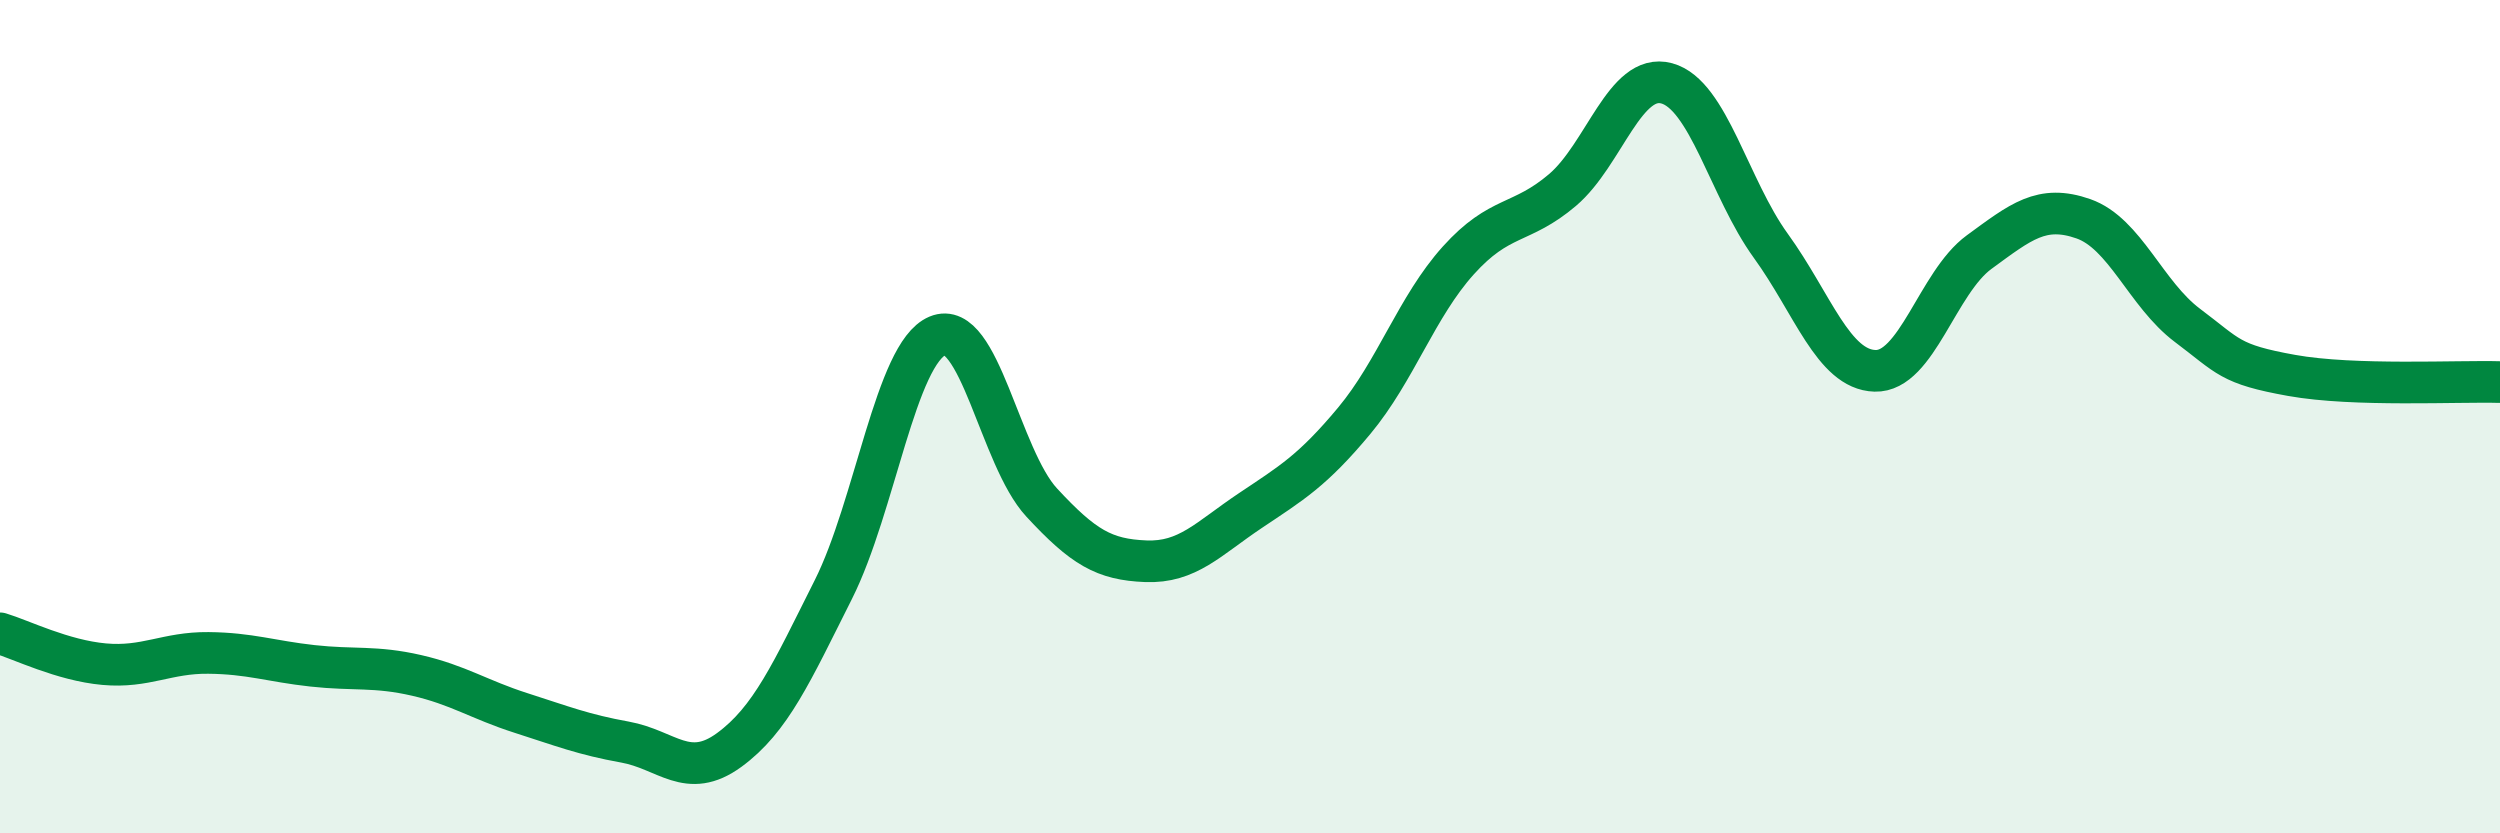 
    <svg width="60" height="20" viewBox="0 0 60 20" xmlns="http://www.w3.org/2000/svg">
      <path
        d="M 0,15.2 C 0.5,15.35 1.5,15.85 2.5,15.94 C 3.5,16.03 4,15.66 5,15.67 C 6,15.68 6.5,15.87 7.5,15.98 C 8.5,16.09 9,15.98 10,16.21 C 11,16.44 11.5,16.79 12.5,17.11 C 13.5,17.43 14,17.63 15,17.81 C 16,17.99 16.5,18.73 17.5,18 C 18.5,17.27 19,16.14 20,14.15 C 21,12.16 21.5,8.48 22.5,8.06 C 23.5,7.64 24,10.98 25,12.06 C 26,13.14 26.5,13.43 27.5,13.47 C 28.5,13.51 29,12.93 30,12.26 C 31,11.59 31.5,11.3 32.5,10.1 C 33.5,8.9 34,7.36 35,6.25 C 36,5.14 36.5,5.41 37.5,4.56 C 38.5,3.71 39,1.73 40,2 C 41,2.27 41.5,4.52 42.5,5.9 C 43.5,7.28 44,8.87 45,8.9 C 46,8.93 46.5,6.78 47.5,6.05 C 48.5,5.32 49,4.9 50,5.25 C 51,5.6 51.5,7.06 52.5,7.81 C 53.5,8.56 53.5,8.74 55,9.01 C 56.5,9.28 59,9.14 60,9.17L60 20L0 20Z"
        fill="#008740"
        opacity="0.1"
        stroke-linecap="round"
        stroke-linejoin="round"
      />
      <path
        d="M 0,15.2 C 0.5,15.35 1.5,15.85 2.5,15.94 C 3.5,16.03 4,15.66 5,15.67 C 6,15.68 6.5,15.87 7.5,15.98 C 8.5,16.09 9,15.98 10,16.21 C 11,16.44 11.5,16.79 12.5,17.11 C 13.5,17.43 14,17.63 15,17.81 C 16,17.99 16.5,18.73 17.5,18 C 18.5,17.27 19,16.14 20,14.15 C 21,12.16 21.5,8.48 22.5,8.06 C 23.5,7.64 24,10.98 25,12.06 C 26,13.14 26.5,13.43 27.5,13.47 C 28.5,13.51 29,12.93 30,12.26 C 31,11.59 31.5,11.3 32.5,10.1 C 33.5,8.9 34,7.36 35,6.25 C 36,5.14 36.5,5.41 37.5,4.56 C 38.5,3.71 39,1.73 40,2 C 41,2.27 41.5,4.52 42.5,5.9 C 43.5,7.28 44,8.87 45,8.9 C 46,8.93 46.5,6.78 47.5,6.05 C 48.5,5.32 49,4.9 50,5.25 C 51,5.6 51.5,7.06 52.5,7.81 C 53.5,8.56 53.5,8.74 55,9.01 C 56.5,9.28 59,9.14 60,9.17"
        stroke="#008740"
        stroke-width="1"
        fill="none"
        stroke-linecap="round"
        stroke-linejoin="round"
      />
    </svg>
  
